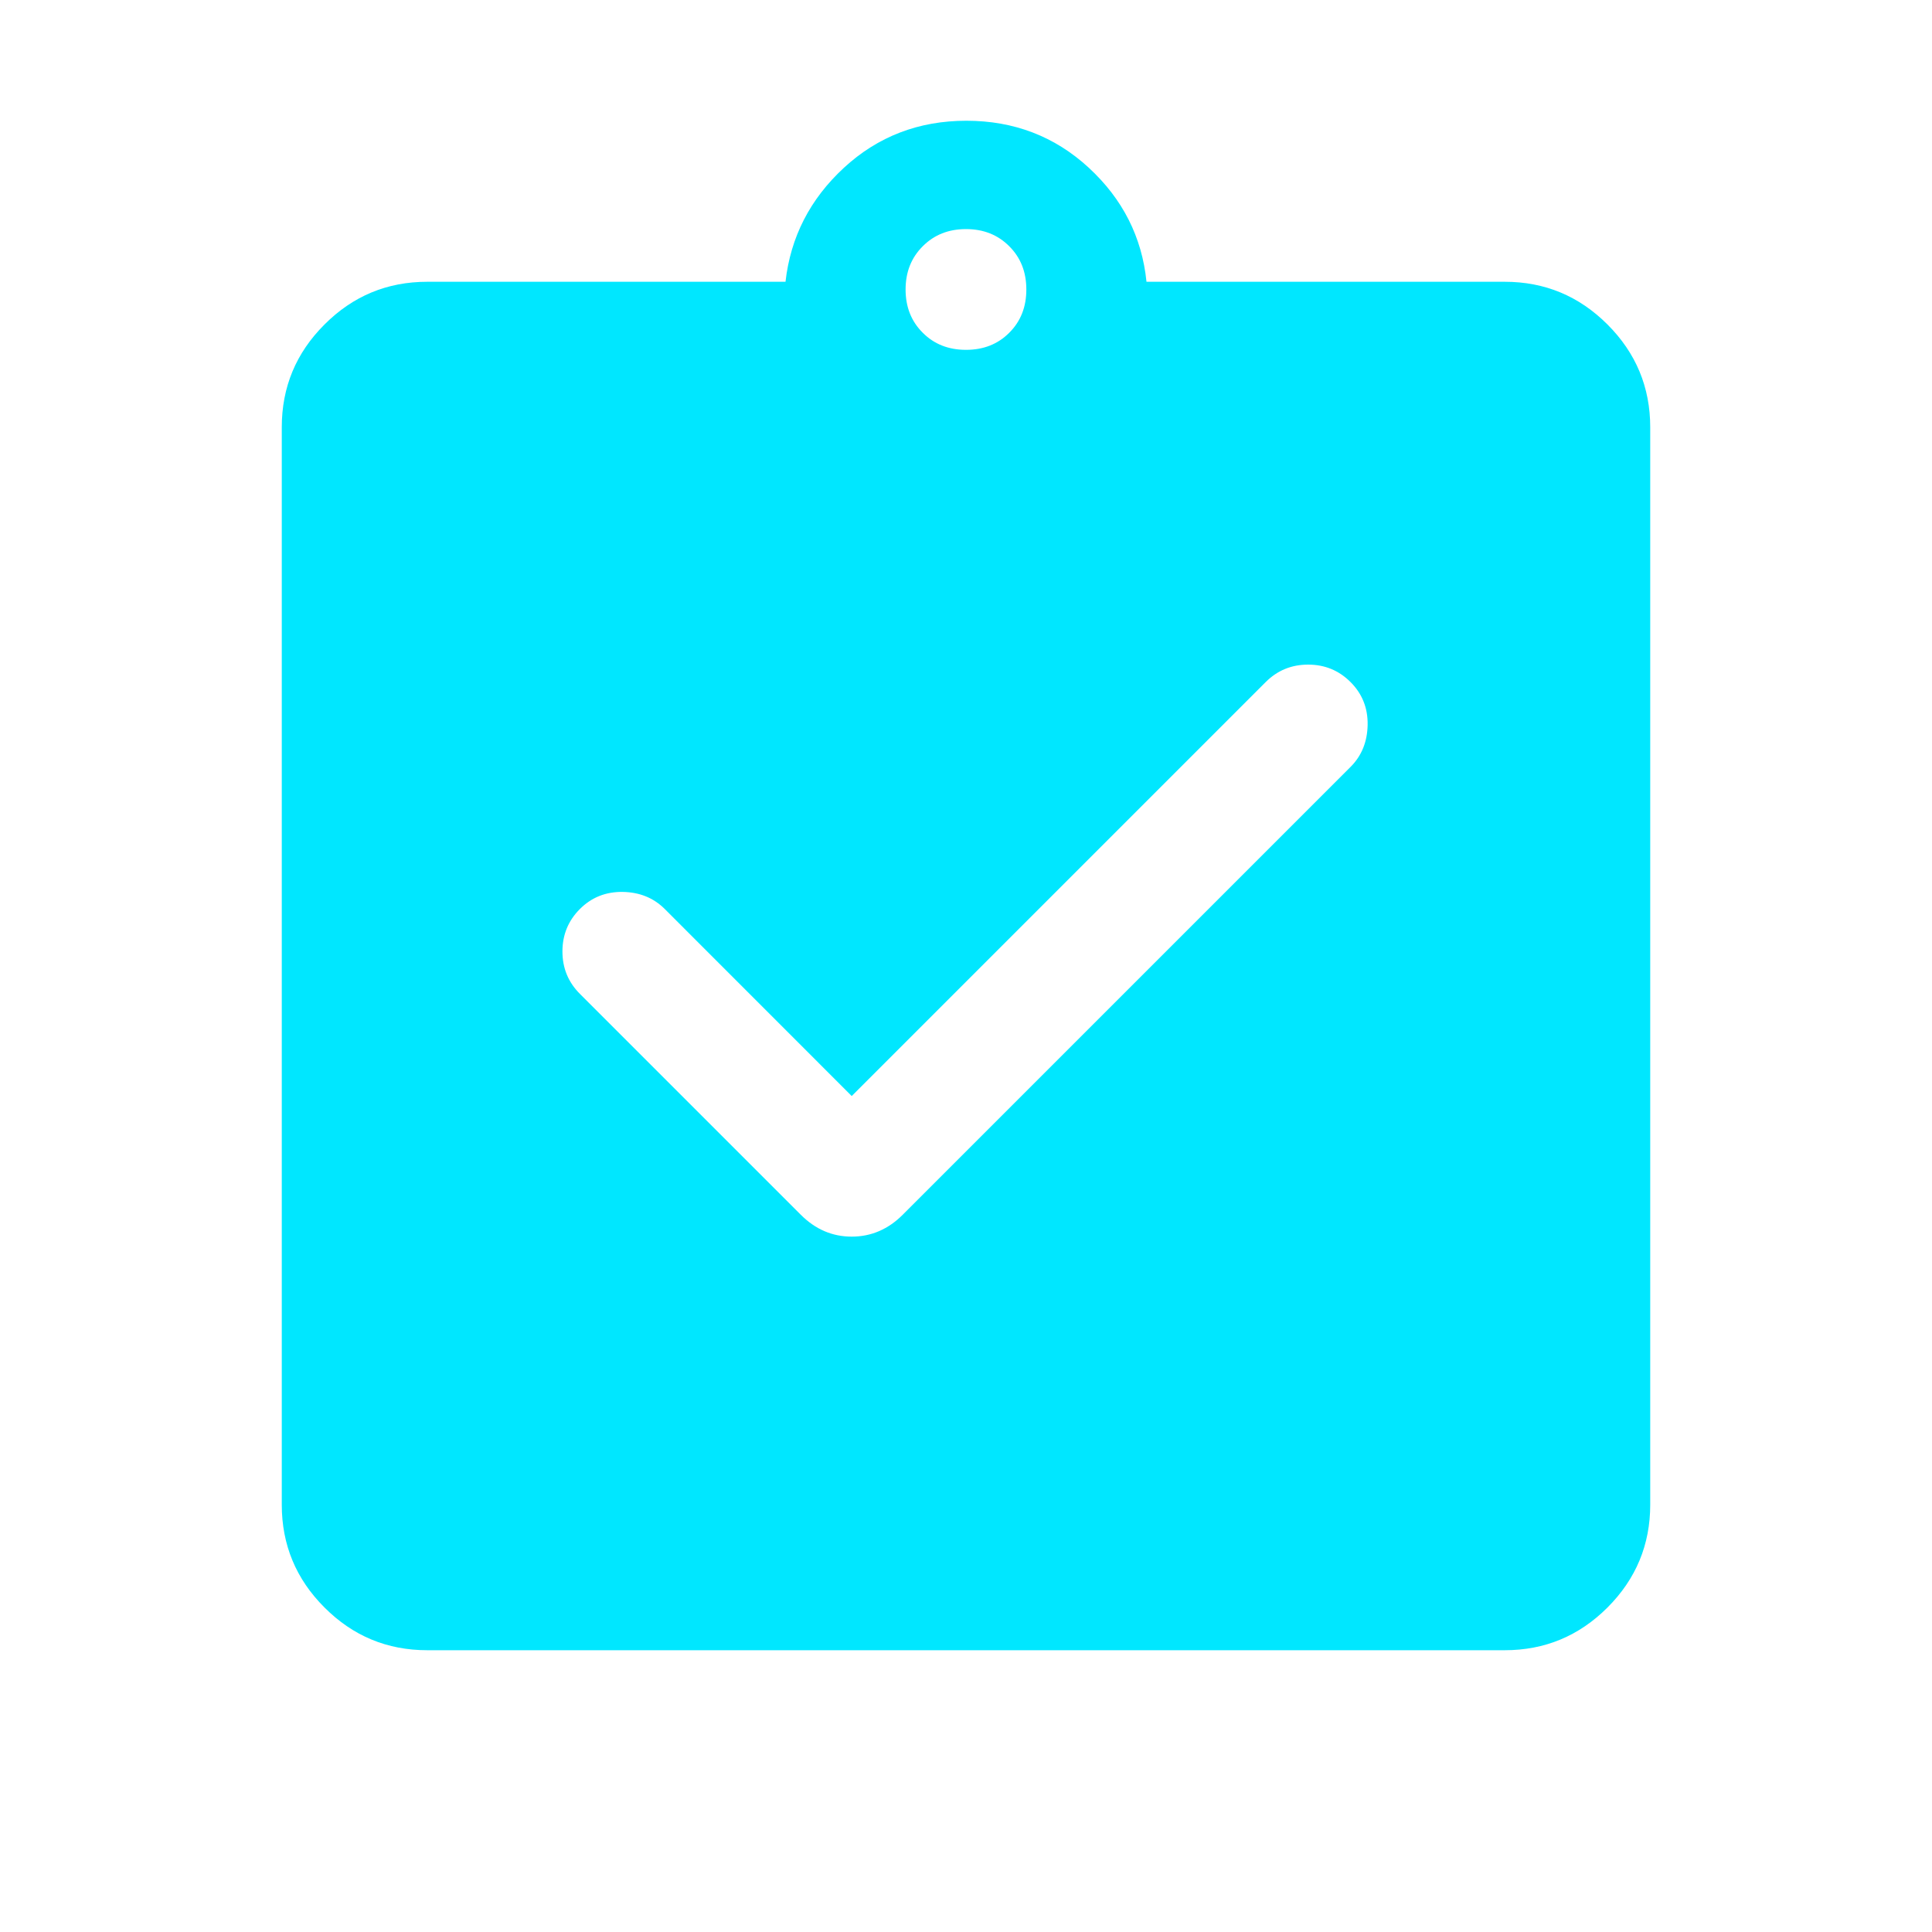 <svg width="26" height="26" viewBox="0 0 26 26" fill="none" xmlns="http://www.w3.org/2000/svg">
<path d="M11.462 14.75L8.946 12.233C8.796 12.083 8.607 12.007 8.38 12.003C8.153 12 7.961 12.076 7.804 12.233C7.647 12.39 7.569 12.581 7.569 12.804C7.569 13.028 7.647 13.218 7.804 13.375L10.777 16.348C10.973 16.544 11.201 16.642 11.462 16.642C11.723 16.642 11.952 16.544 12.148 16.348L18.175 10.321C18.325 10.171 18.401 9.982 18.405 9.755C18.409 9.528 18.332 9.336 18.175 9.179C18.018 9.022 17.828 8.944 17.604 8.944C17.381 8.944 17.19 9.022 17.033 9.179L11.462 14.75ZM5.75 22.208C5.211 22.208 4.75 22.017 4.367 21.633C3.983 21.25 3.792 20.788 3.792 20.25V5.75C3.792 5.211 3.983 4.75 4.367 4.367C4.75 3.983 5.211 3.792 5.75 3.792H10.571C10.639 3.19 10.901 2.679 11.358 2.257C11.815 1.836 12.364 1.625 13.005 1.625C13.646 1.625 14.195 1.836 14.652 2.257C15.109 2.679 15.368 3.19 15.429 3.792H20.25C20.788 3.792 21.249 3.983 21.633 4.367C22.016 4.75 22.208 5.211 22.208 5.75V20.25C22.208 20.788 22.016 21.25 21.633 21.633C21.249 22.017 20.788 22.208 20.25 22.208H5.75ZM13 4.708C13.235 4.708 13.429 4.632 13.582 4.478C13.736 4.325 13.812 4.131 13.812 3.896C13.812 3.661 13.736 3.467 13.582 3.314C13.429 3.16 13.235 3.083 13 3.083C12.765 3.083 12.571 3.16 12.418 3.314C12.264 3.467 12.187 3.661 12.187 3.896C12.187 4.131 12.264 4.325 12.418 4.478C12.571 4.632 12.765 4.708 13 4.708Z" fill="#00E7FF"/>
</svg>
